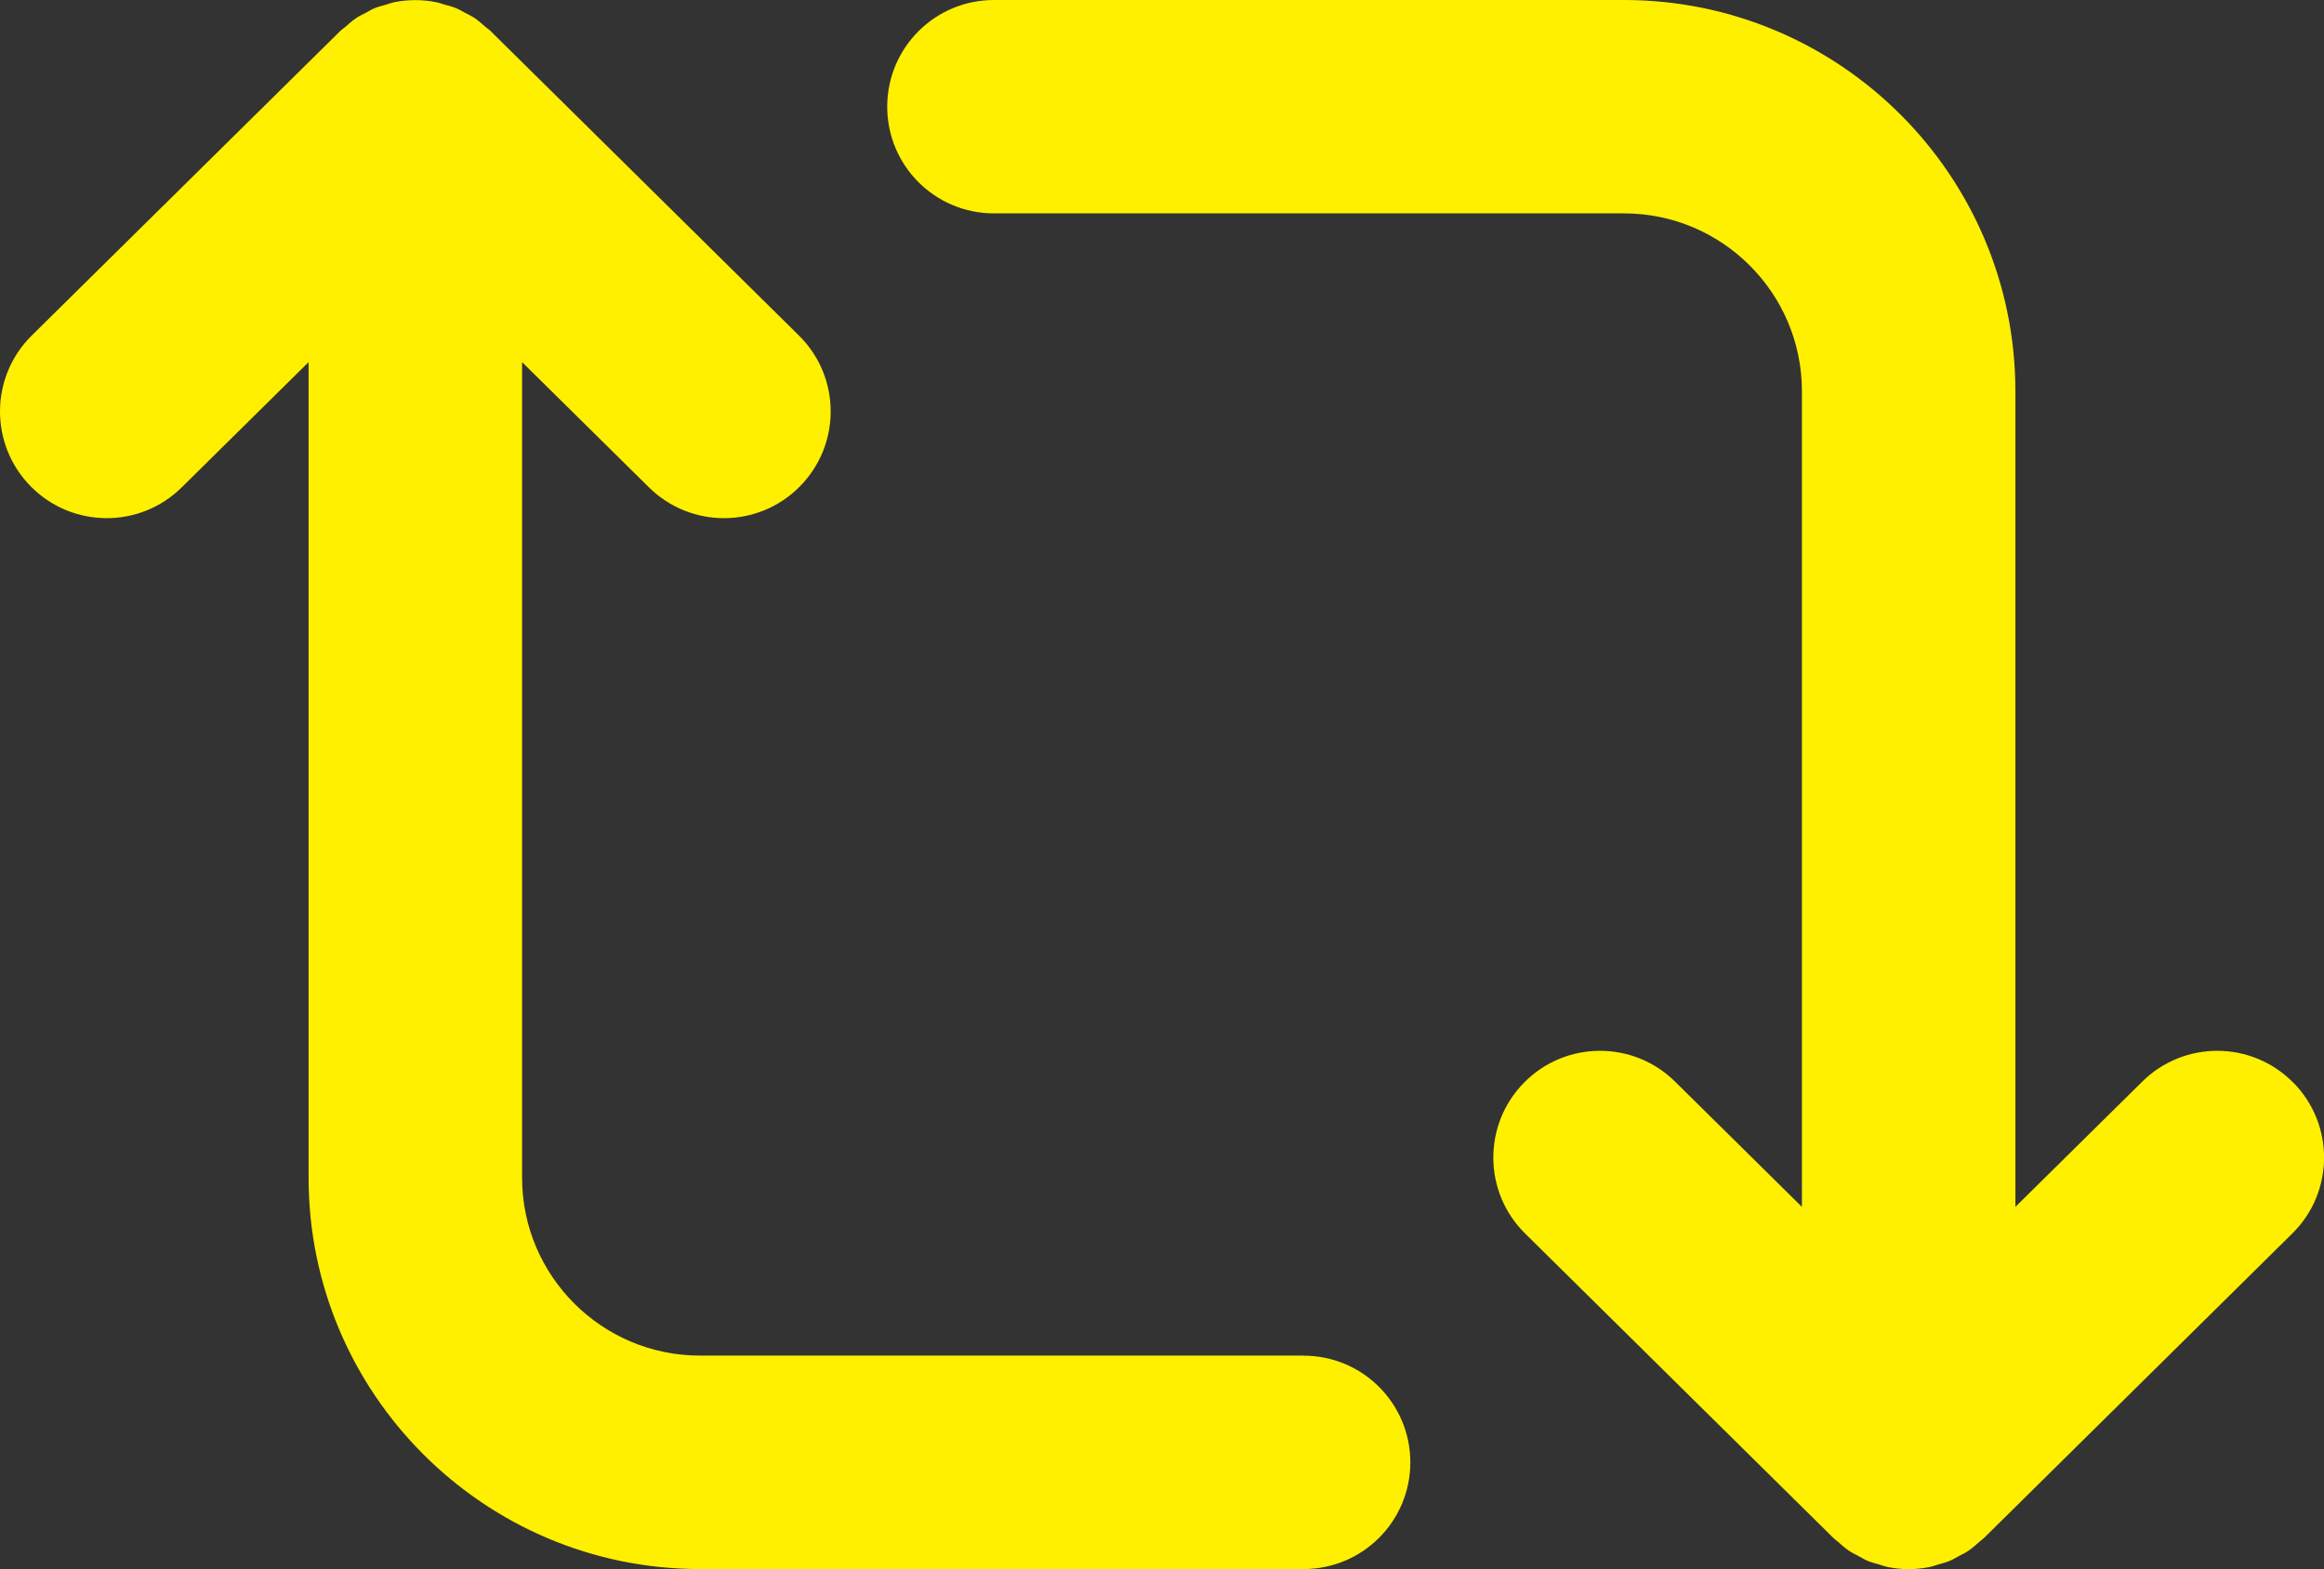 <?xml version="1.0" encoding="UTF-8"?><svg id="_レイヤー_2" xmlns="http://www.w3.org/2000/svg" width="28.903" height="19.515" viewBox="0 0 28.903 19.515"><rect x="0" y="0" width="28.903" height="19.515" fill="#333333" stroke="none"/><defs><style>.cls-1{fill:#fff000;stroke-width:0px;}</style></defs><g id="_レイヤー_1-2"><path class="cls-1" d="M16.213,16.861h-7.508c-1.22,0-2.212-.992-2.212-2.212V4.504l1.578,1.558c.259.255.596.383.933.383.342,0,.685-.132.944-.395.515-.522.51-1.362-.012-1.877L6.098.383c-.019-.019-.042-.032-.062-.05-.044-.039-.088-.078-.137-.111-.036-.024-.076-.041-.114-.062-.038-.02-.074-.043-.114-.059-.047-.019-.095-.031-.143-.044-.035-.01-.068-.023-.104-.03-.171-.034-.347-.034-.519,0-.036.007-.069.021-.104.031-.048.014-.096.025-.143.044-.04.017-.076.039-.114.06-.038.02-.077.037-.113.062-.049.033-.093.072-.137.111-.02.018-.043.031-.062.05L.395,4.173c-.522.515-.527,1.356-.012,1.877.515.522,1.356.527,1.877.012l1.578-1.558v10.145c0,2.684,2.183,4.867,4.867,4.867h7.508c.733,0,1.327-.594,1.327-1.327s-.594-1.327-1.327-1.327ZM28.52,13.465c-.515-.522-1.356-.527-1.877-.012l-1.578,1.558V4.867c0-2.684-2.183-4.867-4.867-4.867h-7.837c-.733,0-1.327.594-1.327,1.327s.594,1.327,1.327,1.327h7.837c1.22,0,2.212.992,2.212,2.212v10.145l-1.578-1.558c-.521-.515-1.362-.51-1.877.012-.515.522-.51,1.362.012,1.877l3.831,3.784s.001.001.002.002l.005.005c.015.015.032.025.048.039.048.044.097.086.152.123.033.022.069.037.103.056.041.022.081.047.124.065.044.018.09.029.135.042.037.011.073.025.112.033.085.017.172.026.259.026s.173-.009.259-.026c.039-.008.074-.022.112-.033.045-.013.091-.024.135-.042.043-.018.083-.042.124-.065.035-.019.07-.034.103-.056.054-.036.103-.079.152-.123.015-.014.033-.024.048-.039l.005-.005s.001-.001.002-.002l3.831-3.784c.522-.515.527-1.355.012-1.877Z"/></g></svg>